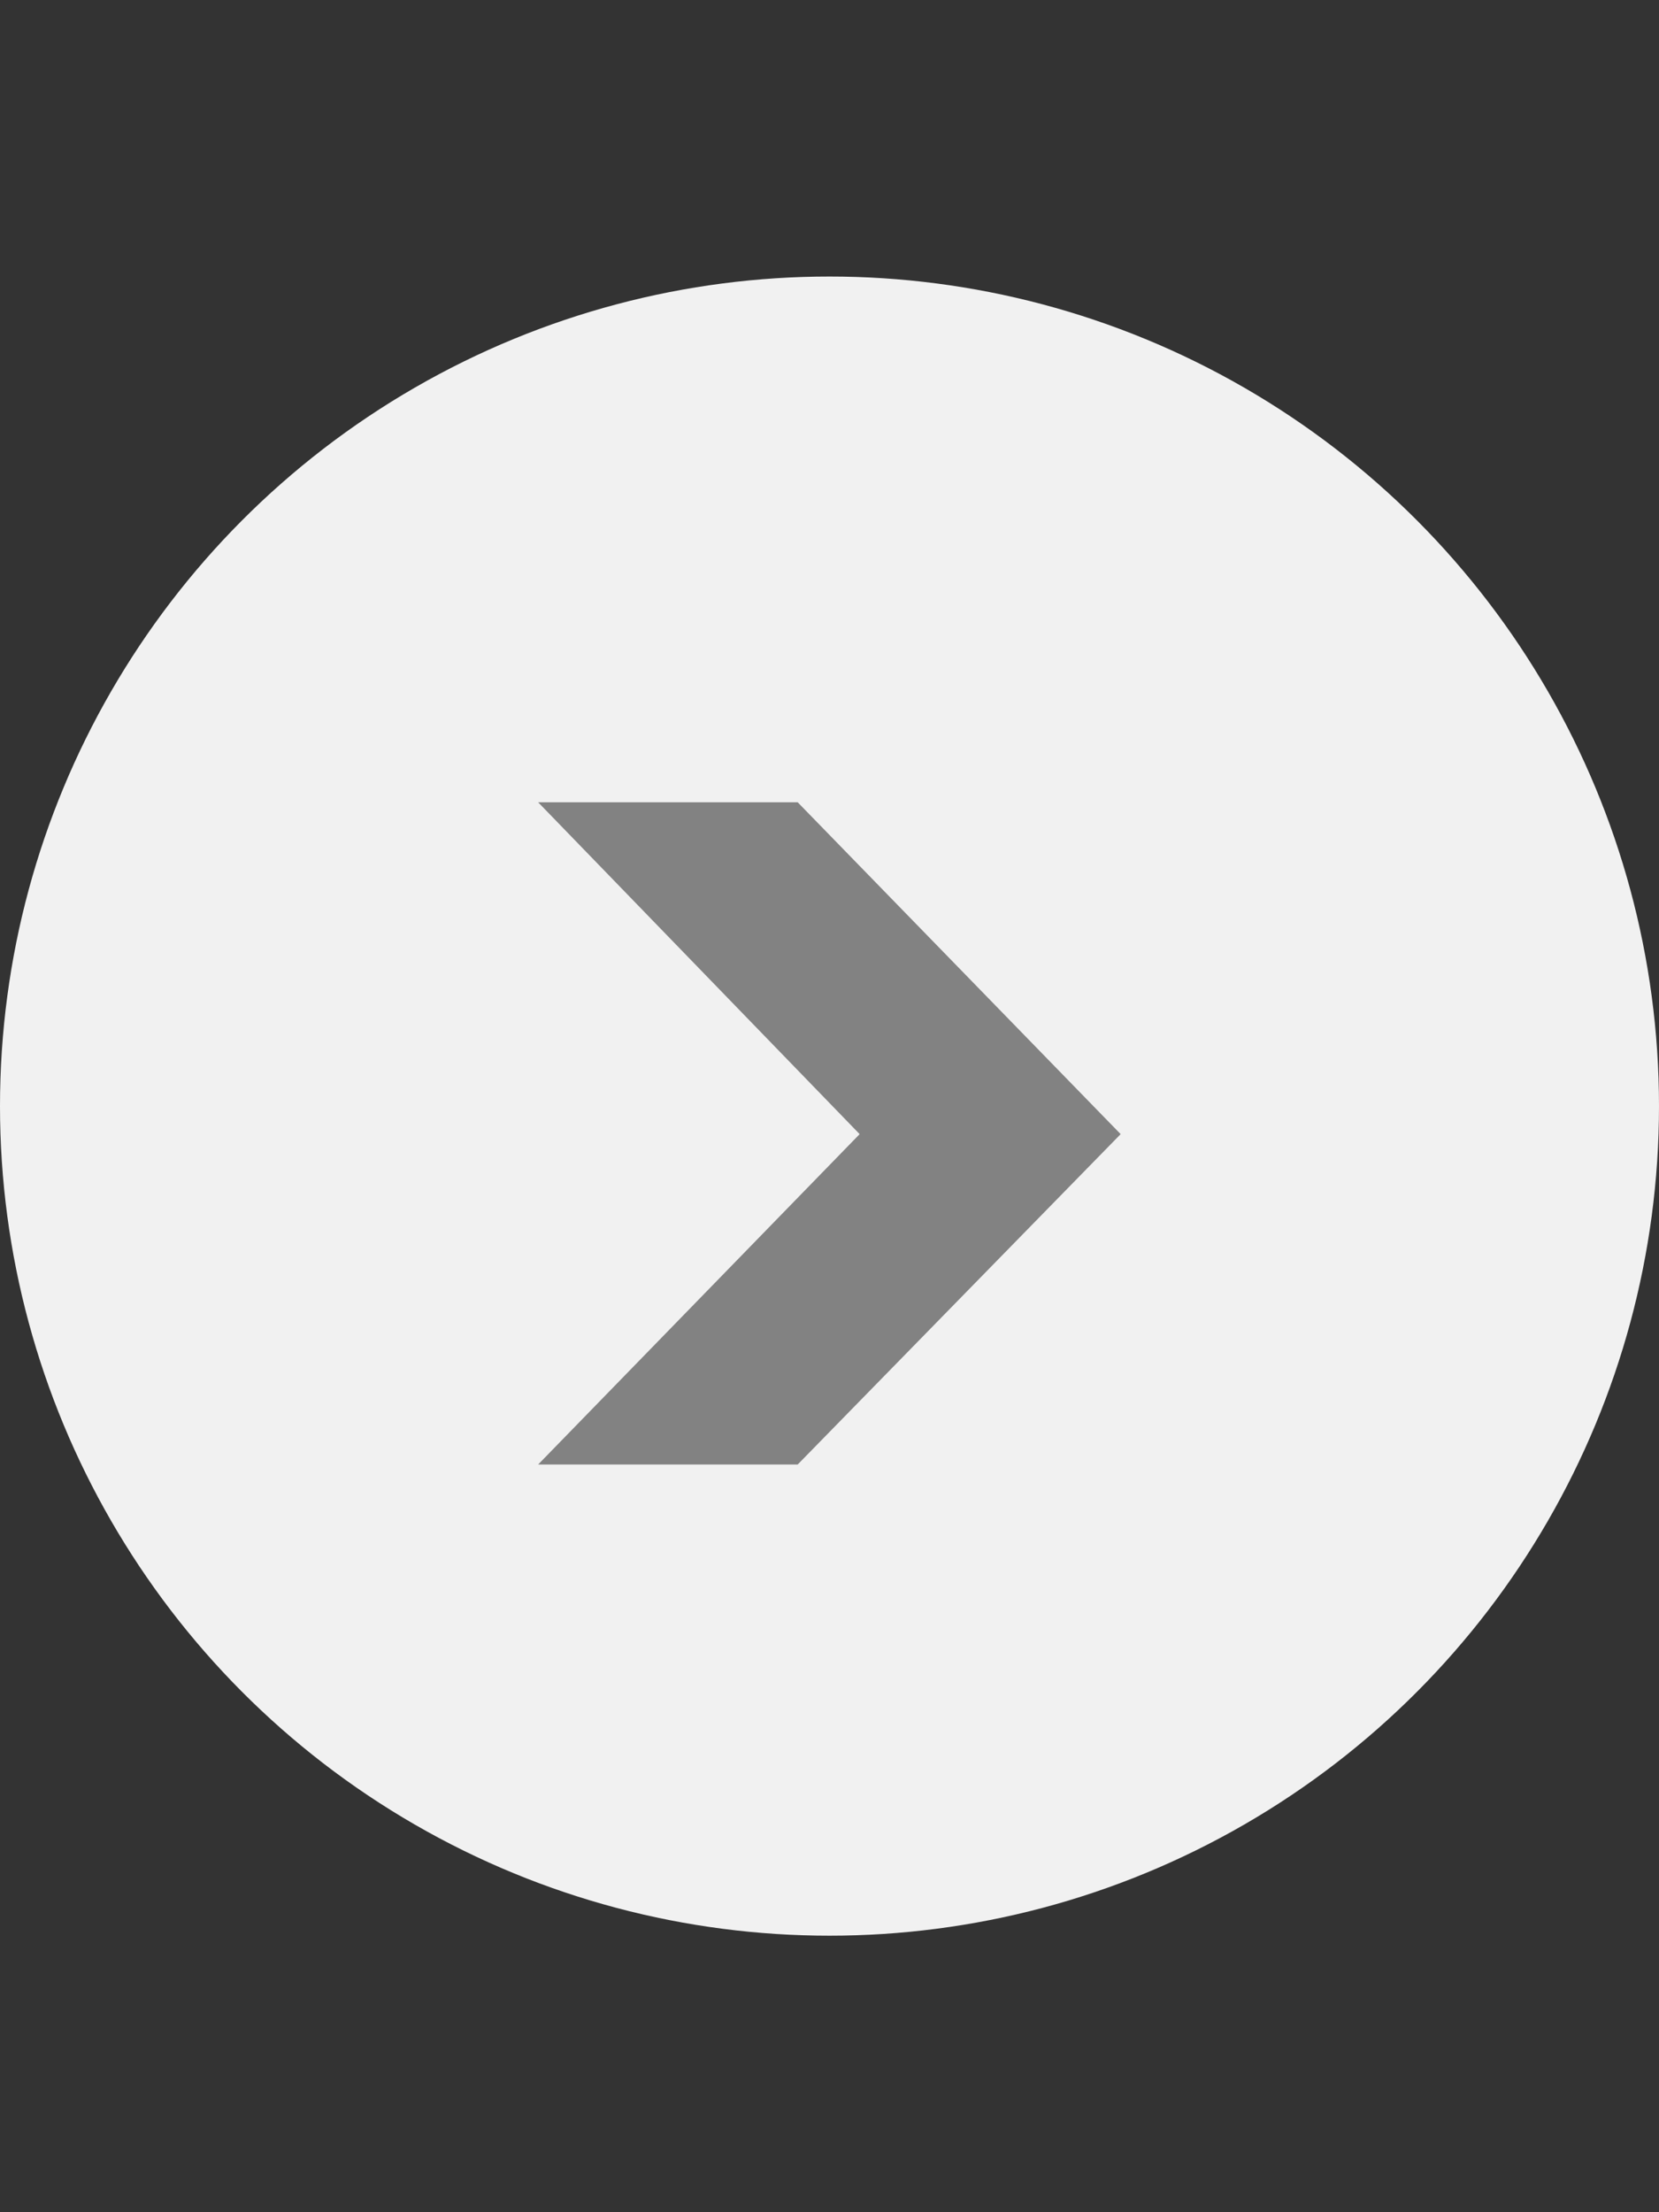 <svg width="18" height="24" viewBox="0 0 18 24" fill="none" xmlns="http://www.w3.org/2000/svg">
<rect x="0" y="0" width="18" height="24" fill="#333333" stroke="none"/>
<circle cx="9" cy="12" r="9" fill="#F1F1F1"/>
<path d="M5.839 8.704H8.655L12.159 12.304L8.655 15.888H5.839L9.327 12.304L5.839 8.704Z" fill="#828282"/>
</svg>
